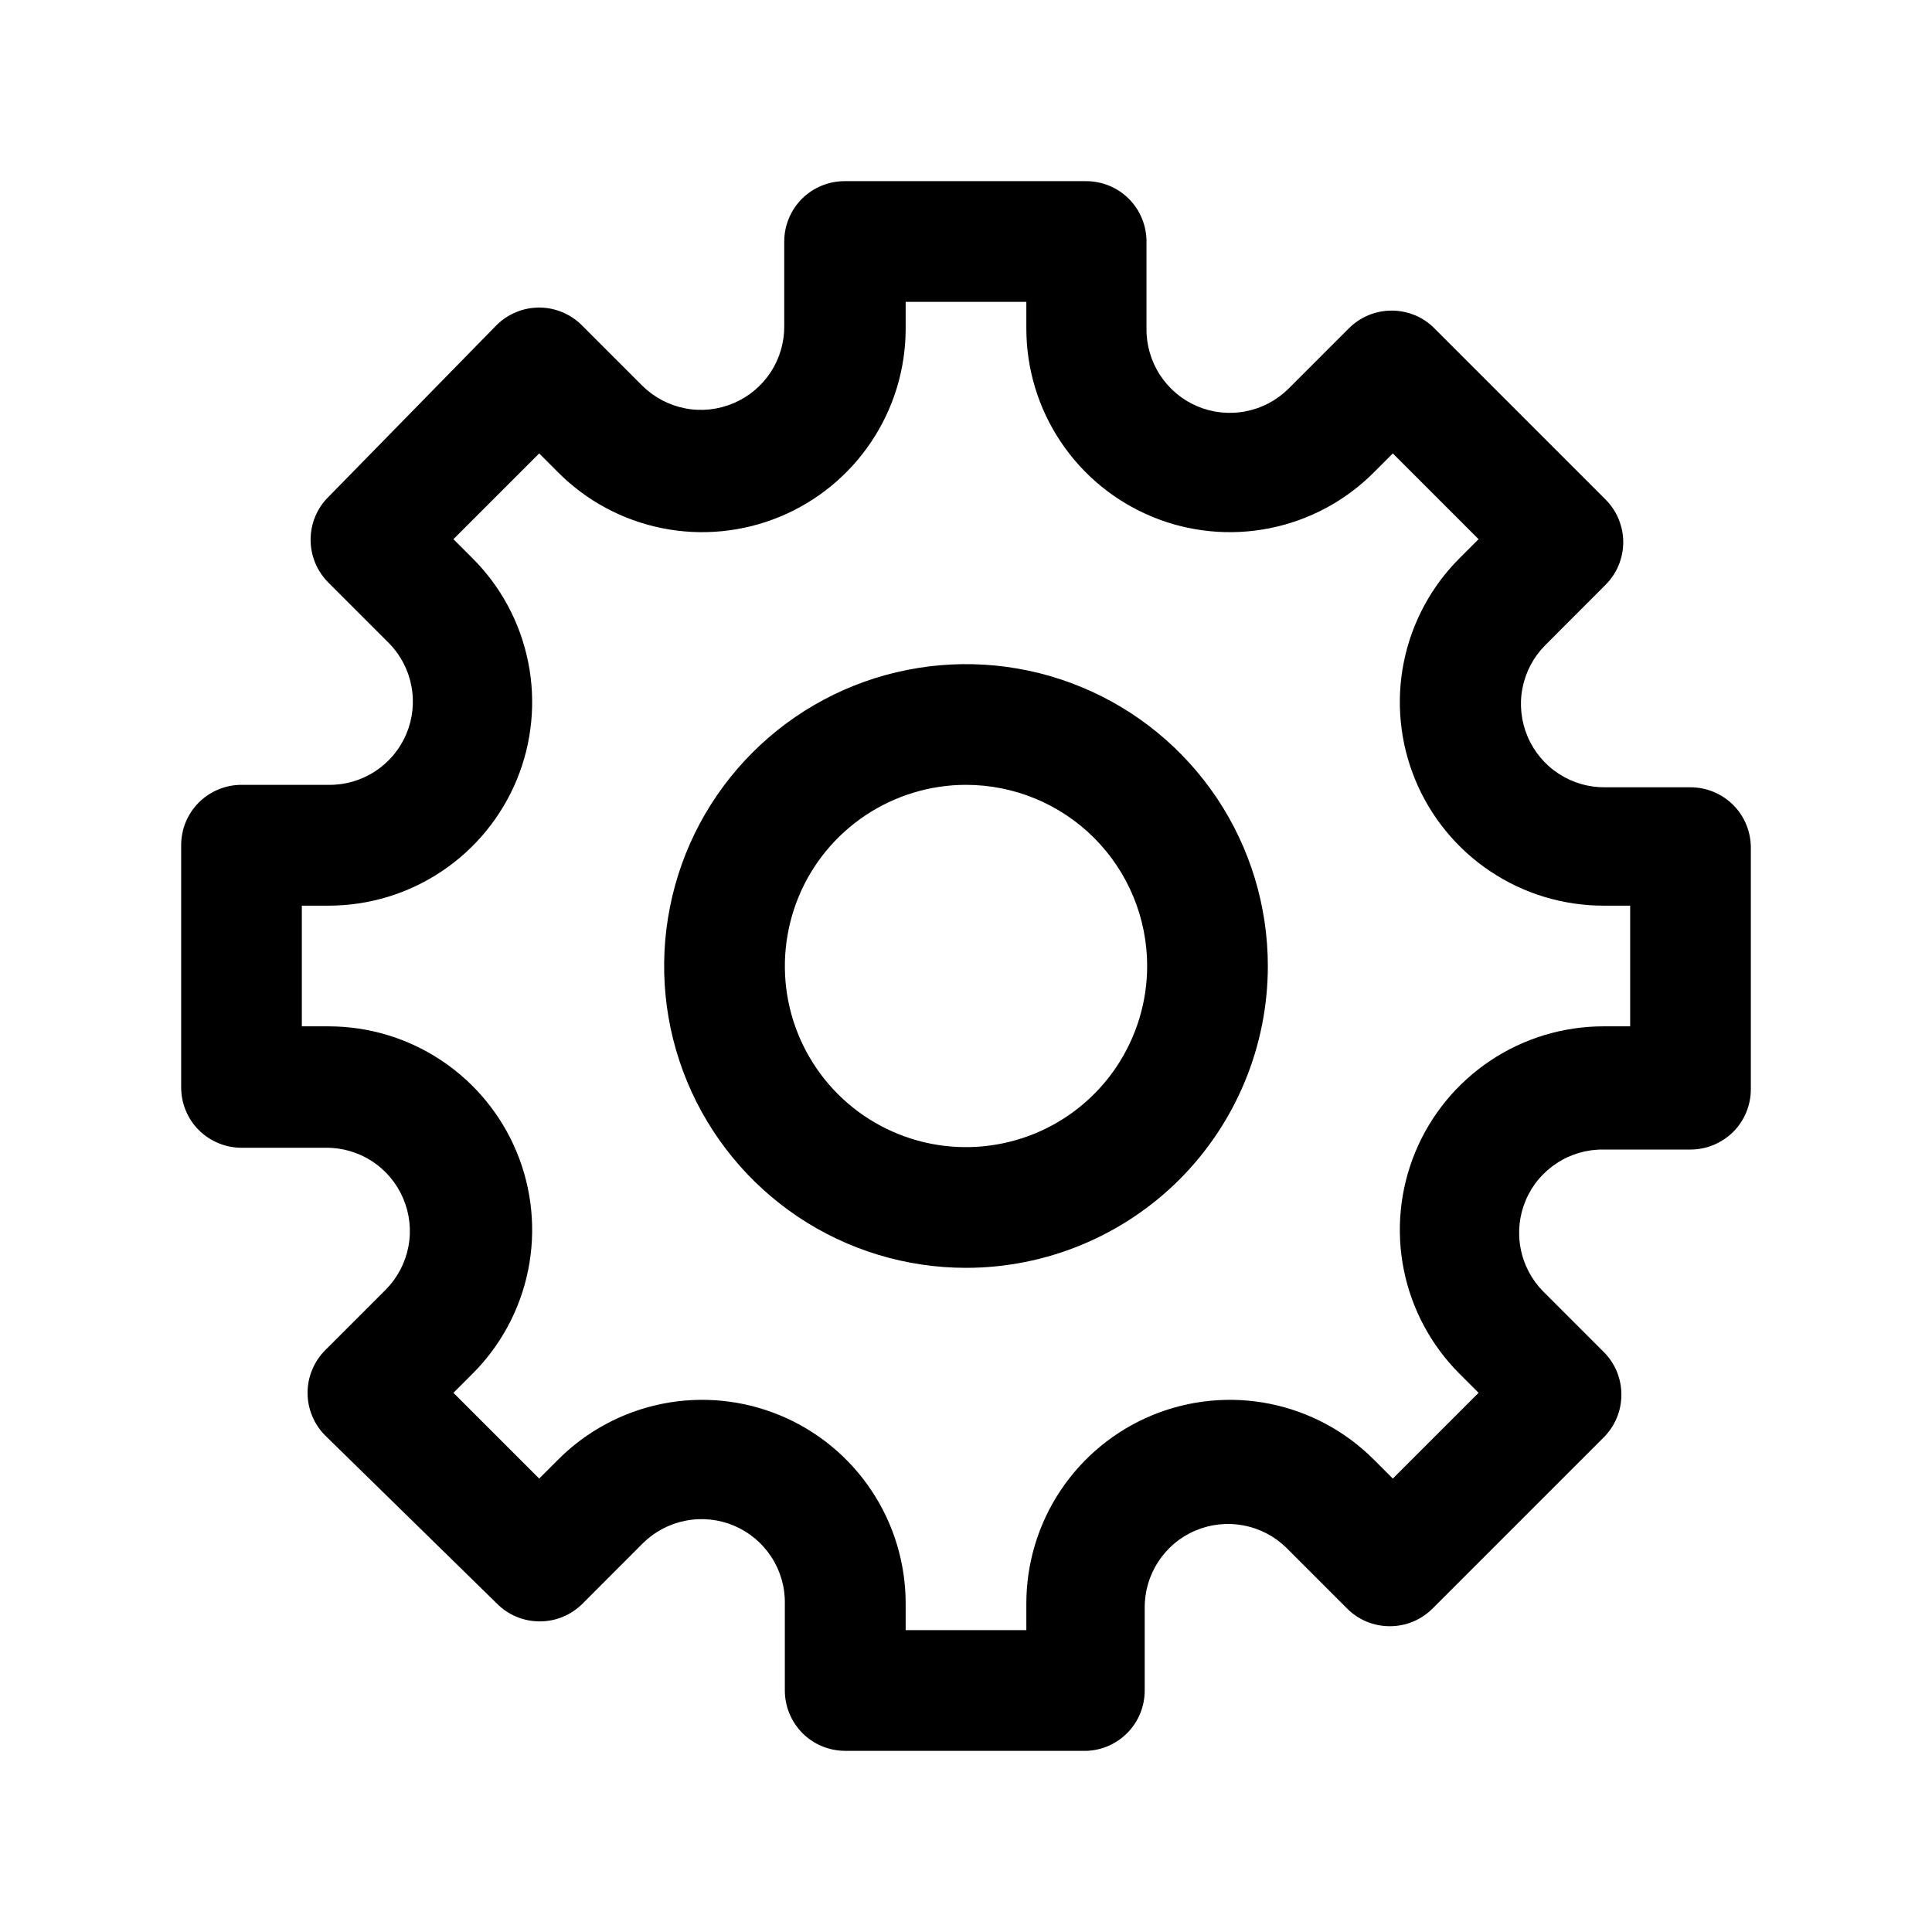 <svg width="26" height="26" viewBox="0 0 26 26" fill="none" xmlns="http://www.w3.org/2000/svg">
<path d="M14.625 23.562H11.375C11.159 23.562 10.953 23.477 10.8 23.325C10.648 23.172 10.562 22.965 10.562 22.75V21.58C10.566 21.358 10.502 21.139 10.381 20.953C10.259 20.766 10.085 20.62 9.88 20.533C9.676 20.446 9.45 20.422 9.231 20.464C9.013 20.505 8.811 20.611 8.653 20.767L7.841 21.58C7.765 21.656 7.675 21.717 7.576 21.758C7.477 21.799 7.371 21.82 7.264 21.82C7.156 21.82 7.05 21.799 6.951 21.758C6.852 21.717 6.762 21.656 6.687 21.58L4.379 19.321C4.303 19.246 4.243 19.156 4.202 19.057C4.16 18.958 4.139 18.852 4.139 18.744C4.139 18.637 4.16 18.531 4.202 18.432C4.243 18.333 4.303 18.243 4.379 18.168L5.192 17.355C5.348 17.197 5.454 16.996 5.496 16.777C5.538 16.558 5.513 16.332 5.426 16.128C5.339 15.923 5.193 15.749 5.007 15.627C4.82 15.506 4.602 15.443 4.379 15.446H3.25C3.035 15.446 2.828 15.36 2.675 15.208C2.523 15.055 2.438 14.849 2.438 14.633V11.375C2.438 11.159 2.523 10.953 2.675 10.8C2.828 10.648 3.035 10.562 3.25 10.562H4.42C4.642 10.566 4.861 10.502 5.047 10.381C5.234 10.259 5.38 10.085 5.467 9.88C5.554 9.676 5.578 9.45 5.536 9.231C5.495 9.013 5.389 8.811 5.232 8.653L4.42 7.841C4.344 7.765 4.283 7.675 4.242 7.576C4.201 7.477 4.18 7.371 4.18 7.264C4.18 7.156 4.201 7.05 4.242 6.951C4.283 6.852 4.344 6.762 4.42 6.687L6.679 4.379C6.754 4.303 6.844 4.243 6.943 4.202C7.042 4.16 7.148 4.139 7.256 4.139C7.363 4.139 7.469 4.16 7.568 4.202C7.667 4.243 7.757 4.303 7.832 4.379L8.645 5.192C8.803 5.348 9.004 5.454 9.223 5.496C9.442 5.538 9.668 5.513 9.872 5.426C10.077 5.339 10.251 5.193 10.373 5.007C10.494 4.82 10.557 4.602 10.554 4.379V3.25C10.554 3.035 10.64 2.828 10.792 2.675C10.945 2.523 11.151 2.438 11.367 2.438H14.617C14.832 2.438 15.039 2.523 15.191 2.675C15.344 2.828 15.429 3.035 15.429 3.25V4.42C15.426 4.642 15.49 4.861 15.611 5.047C15.733 5.234 15.907 5.38 16.111 5.467C16.316 5.554 16.542 5.578 16.761 5.536C16.979 5.495 17.18 5.389 17.339 5.232L18.151 4.42C18.227 4.344 18.317 4.283 18.416 4.242C18.515 4.201 18.621 4.18 18.728 4.18C18.835 4.18 18.942 4.201 19.041 4.242C19.14 4.283 19.23 4.344 19.305 4.42L21.604 6.719C21.68 6.795 21.741 6.885 21.782 6.984C21.823 7.083 21.845 7.189 21.845 7.296C21.845 7.404 21.823 7.51 21.782 7.609C21.741 7.708 21.68 7.798 21.604 7.873L20.792 8.686C20.636 8.844 20.53 9.045 20.488 9.264C20.446 9.482 20.471 9.708 20.558 9.913C20.645 10.118 20.791 10.292 20.977 10.413C21.164 10.535 21.382 10.598 21.604 10.595H22.75C22.965 10.595 23.172 10.681 23.325 10.833C23.477 10.985 23.562 11.192 23.562 11.408V14.658C23.562 14.873 23.477 15.08 23.325 15.232C23.172 15.384 22.965 15.47 22.75 15.47H21.58C21.358 15.467 21.139 15.53 20.953 15.652C20.766 15.773 20.62 15.947 20.533 16.152C20.446 16.357 20.422 16.583 20.464 16.801C20.505 17.02 20.611 17.221 20.767 17.379L21.58 18.192C21.656 18.267 21.717 18.357 21.758 18.456C21.799 18.555 21.82 18.662 21.82 18.769C21.82 18.876 21.799 18.982 21.758 19.081C21.717 19.18 21.656 19.27 21.58 19.346L19.281 21.645C19.205 21.721 19.115 21.782 19.016 21.823C18.917 21.864 18.811 21.885 18.704 21.885C18.596 21.885 18.49 21.864 18.391 21.823C18.292 21.782 18.202 21.721 18.127 21.645L17.314 20.832C17.156 20.676 16.955 20.57 16.736 20.529C16.518 20.487 16.292 20.511 16.087 20.598C15.882 20.685 15.708 20.831 15.587 21.018C15.465 21.204 15.402 21.422 15.405 21.645V22.75C15.405 22.96 15.324 23.162 15.179 23.313C15.033 23.465 14.835 23.554 14.625 23.562ZM12.188 21.938H13.812V21.58C13.812 21.038 13.972 20.507 14.274 20.056C14.575 19.605 15.004 19.253 15.505 19.046C16.006 18.839 16.558 18.785 17.09 18.892C17.622 18.999 18.11 19.262 18.492 19.646L18.744 19.898L19.898 18.744L19.646 18.492C19.262 18.11 18.999 17.622 18.892 17.09C18.785 16.558 18.839 16.006 19.046 15.505C19.253 15.004 19.605 14.575 20.056 14.274C20.507 13.972 21.038 13.812 21.58 13.812H21.938V12.188H21.58C21.038 12.188 20.507 12.028 20.056 11.726C19.605 11.425 19.253 10.996 19.046 10.495C18.839 9.994 18.785 9.442 18.892 8.91C18.999 8.378 19.262 7.89 19.646 7.508L19.898 7.256L18.744 6.102L18.492 6.354C18.11 6.739 17.622 7.001 17.09 7.108C16.558 7.215 16.006 7.161 15.505 6.954C15.004 6.747 14.575 6.395 14.274 5.944C13.972 5.493 13.812 4.963 13.812 4.42V4.062H12.188V4.42C12.188 4.963 12.028 5.493 11.726 5.944C11.425 6.395 10.996 6.747 10.495 6.954C9.994 7.161 9.442 7.215 8.91 7.108C8.378 7.001 7.89 6.739 7.508 6.354L7.256 6.102L6.102 7.256L6.354 7.508C6.739 7.89 7.001 8.378 7.108 8.91C7.215 9.442 7.161 9.994 6.954 10.495C6.747 10.996 6.395 11.425 5.944 11.726C5.493 12.028 4.963 12.188 4.42 12.188H4.062V13.812H4.42C4.963 13.812 5.493 13.972 5.944 14.274C6.395 14.575 6.747 15.004 6.954 15.505C7.161 16.006 7.215 16.558 7.108 17.09C7.001 17.622 6.739 18.11 6.354 18.492L6.102 18.744L7.256 19.898L7.508 19.646C7.89 19.262 8.378 18.999 8.91 18.892C9.442 18.785 9.994 18.839 10.495 19.046C10.996 19.253 11.425 19.605 11.726 20.056C12.028 20.507 12.188 21.038 12.188 21.58V21.938Z" fill="black"/>
<path d="M13 17.062C12.197 17.062 11.411 16.824 10.743 16.378C10.075 15.931 9.554 15.297 9.247 14.555C8.939 13.812 8.859 12.995 9.016 12.207C9.172 11.419 9.559 10.695 10.127 10.127C10.695 9.559 11.419 9.172 12.207 9.016C12.995 8.859 13.812 8.939 14.555 9.247C15.297 9.554 15.931 10.075 16.378 10.743C16.824 11.411 17.062 12.197 17.062 13C17.062 14.077 16.634 15.111 15.873 15.873C15.111 16.634 14.077 17.062 13 17.062ZM13 10.562C12.518 10.562 12.047 10.706 11.646 10.973C11.245 11.241 10.932 11.622 10.748 12.067C10.564 12.513 10.515 13.003 10.609 13.476C10.703 13.948 10.935 14.383 11.276 14.724C11.617 15.065 12.052 15.297 12.524 15.391C12.997 15.485 13.487 15.436 13.933 15.252C14.378 15.068 14.759 14.755 15.027 14.354C15.294 13.953 15.438 13.482 15.438 13C15.438 12.354 15.181 11.733 14.724 11.276C14.267 10.819 13.646 10.562 13 10.562Z" fill="black"/>
</svg>
